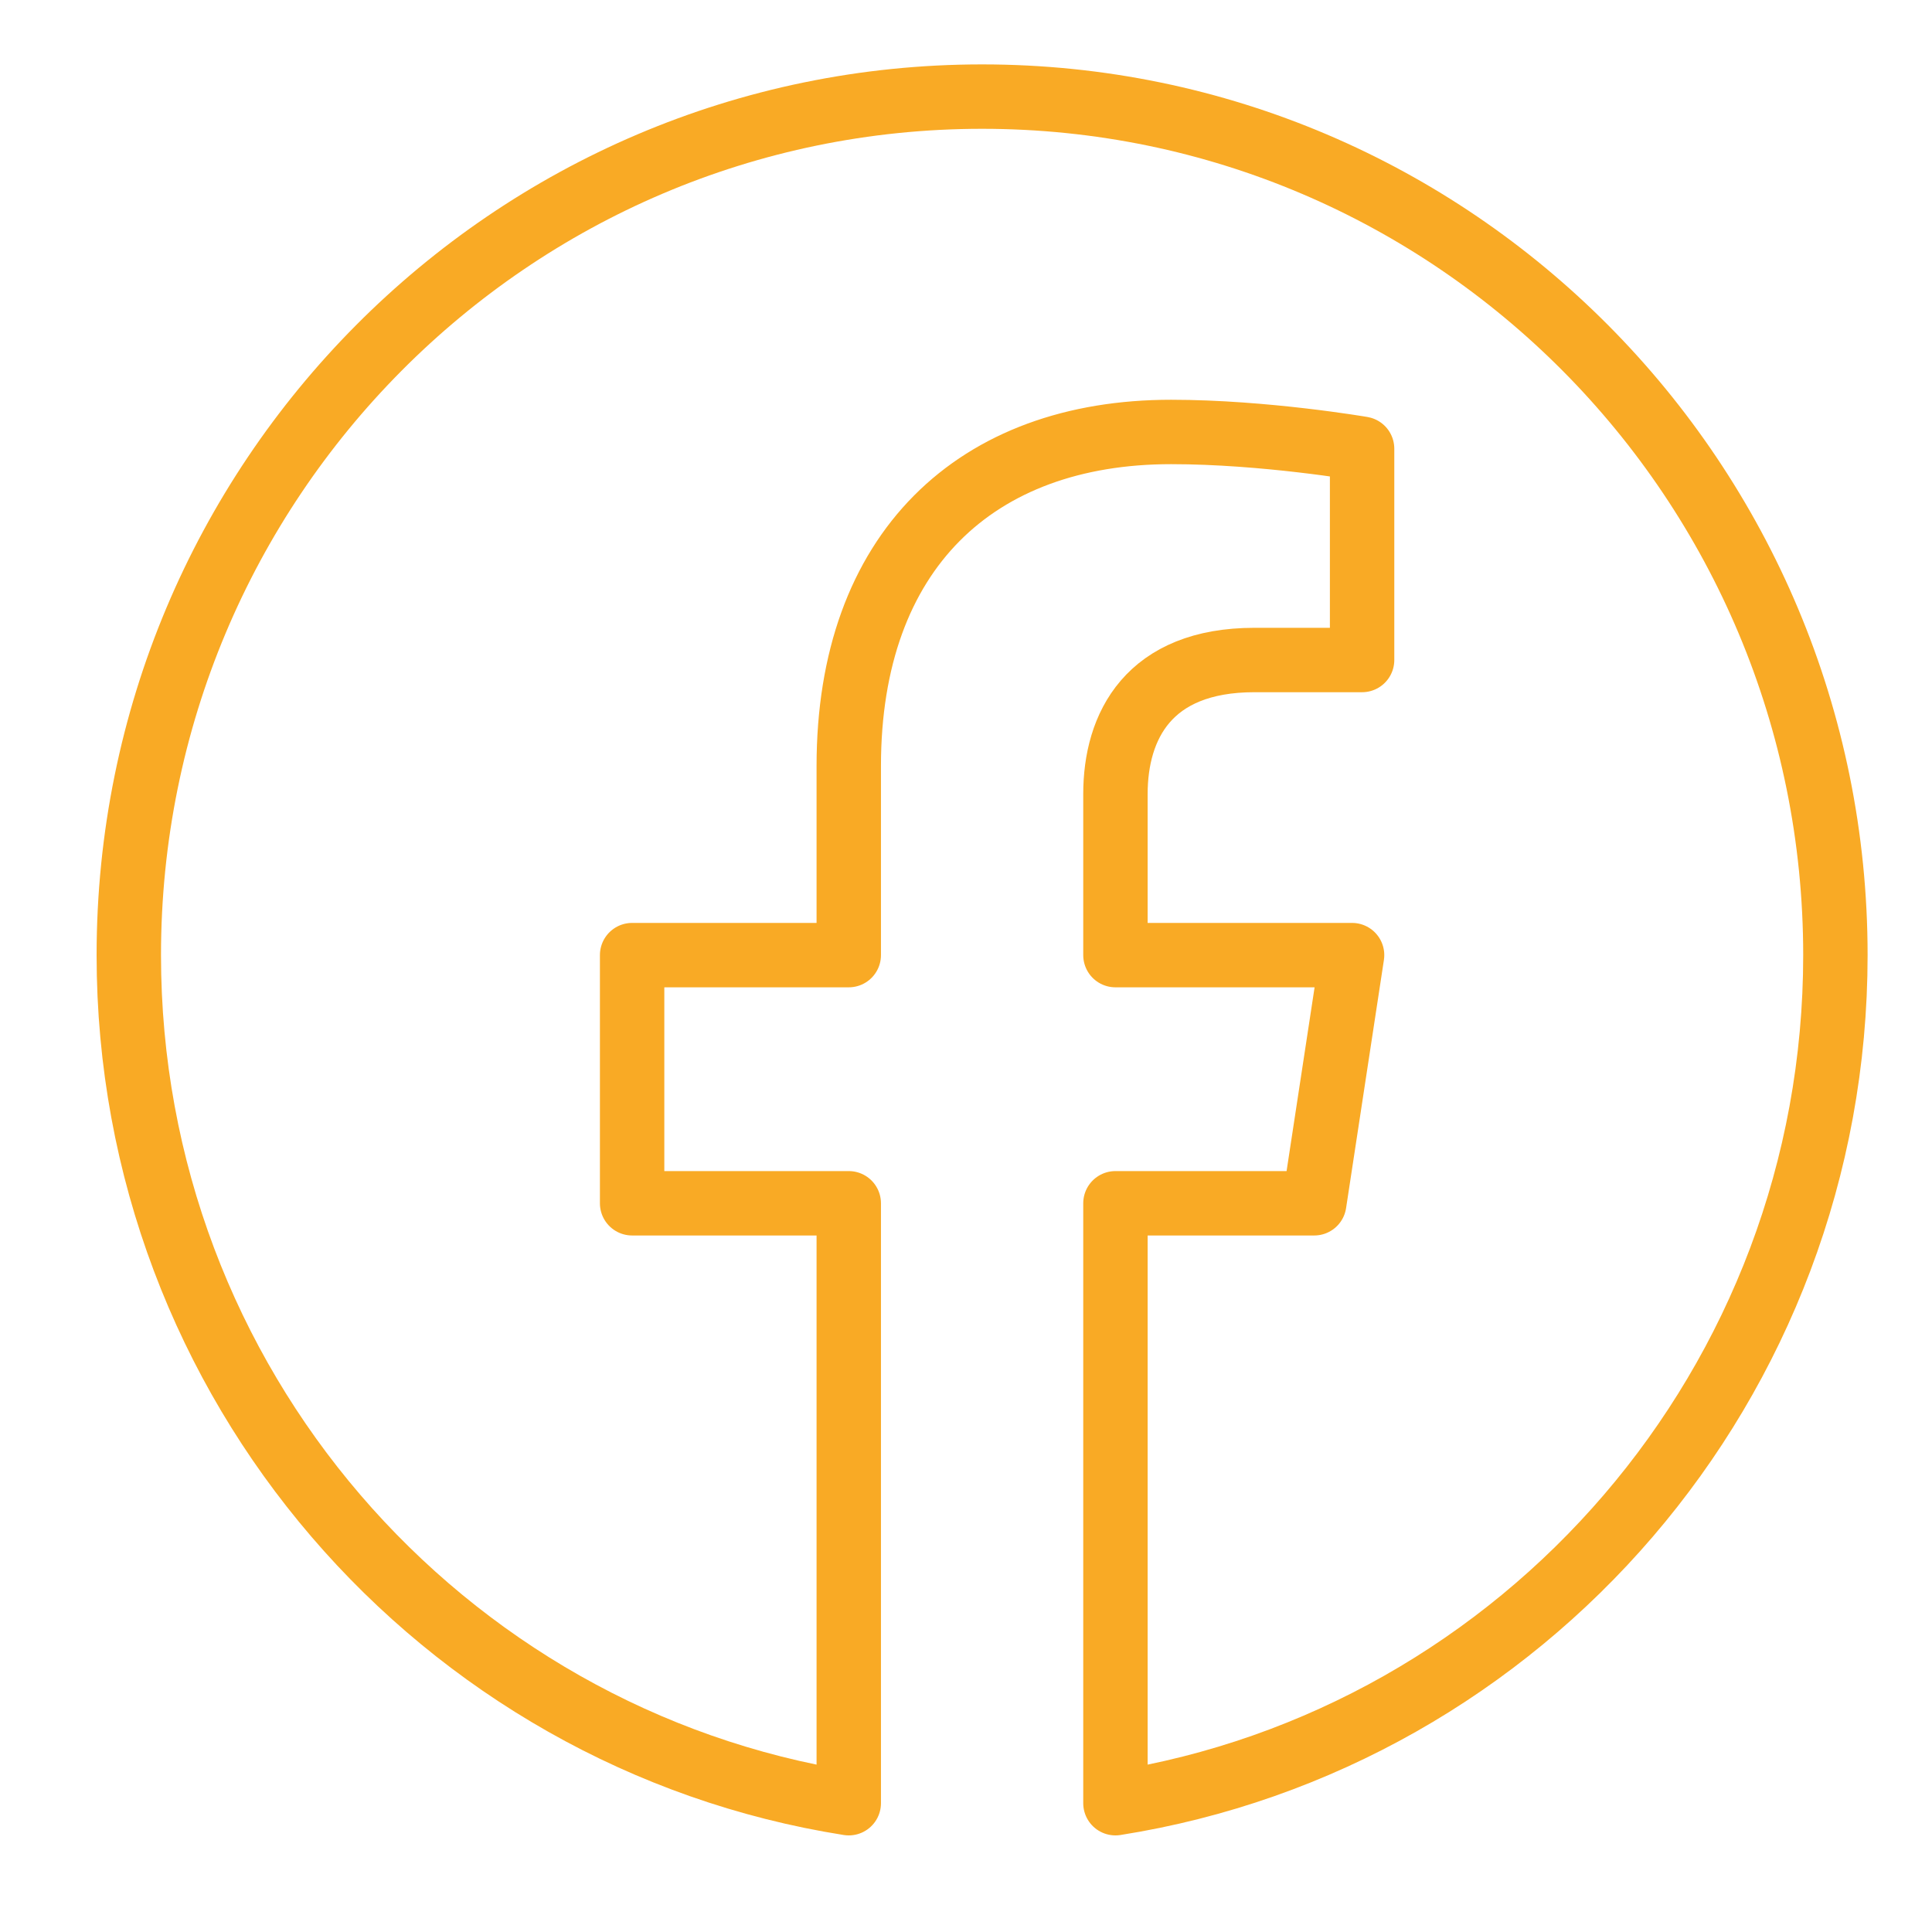 <svg width="60" height="60" viewBox="0 0 60 60" fill="none" xmlns="http://www.w3.org/2000/svg">
<path d="M57 29.662C57 14.937 45.136 3 30.5 3C15.864 3 4 14.937 4 29.662C4 42.97 13.691 54 26.359 56V37.369H19.631V29.662H26.359V23.788C26.359 17.106 30.316 13.415 36.369 13.415C39.268 13.415 42.301 13.936 42.301 13.936V20.497H38.959C35.667 20.497 34.641 22.552 34.641 24.661V29.662H41.99L40.815 37.369H34.641V56C47.309 54 57 42.97 57 29.662Z" stroke="#F9AA25" stroke-width="2" stroke-linejoin="round"/>
</svg>
